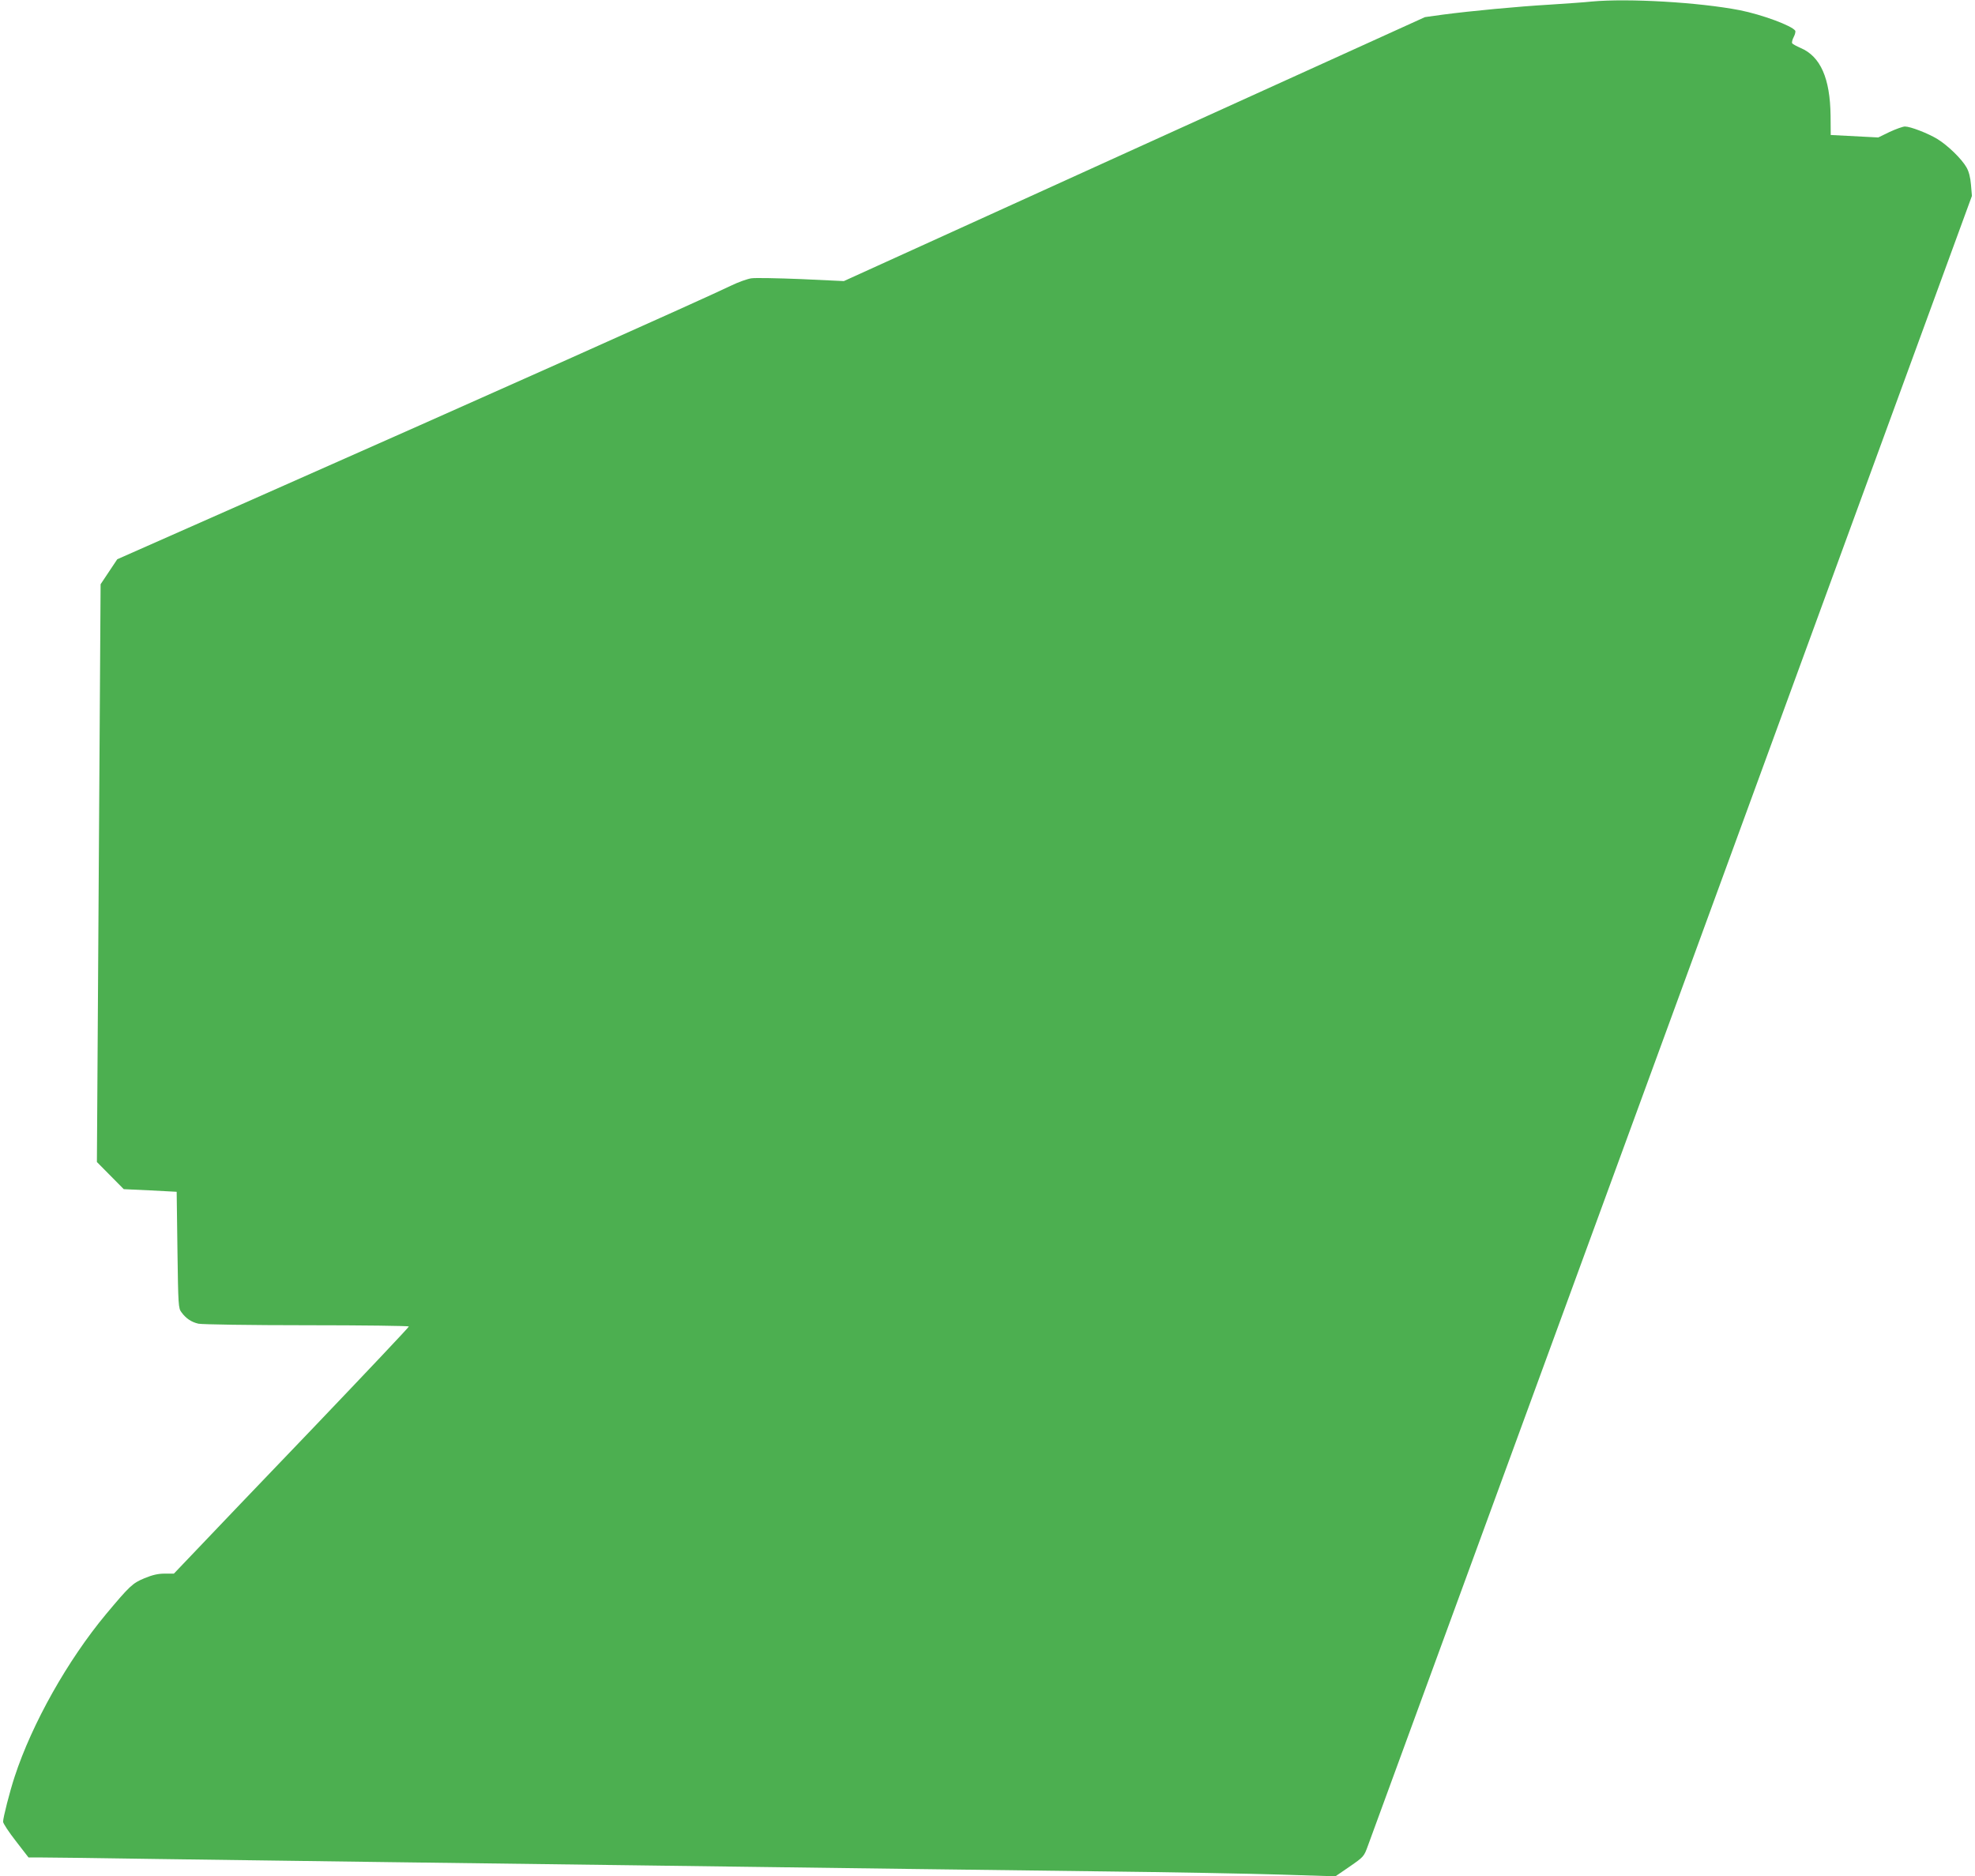 <?xml version="1.0" standalone="no"?>
<!DOCTYPE svg PUBLIC "-//W3C//DTD SVG 20010904//EN"
 "http://www.w3.org/TR/2001/REC-SVG-20010904/DTD/svg10.dtd">
<svg version="1.0" xmlns="http://www.w3.org/2000/svg"
 width="1280pt" height="1216pt" viewBox="0 0 1280 1216"
 preserveAspectRatio="xMidYMid meet">
<g transform="translate(0,1216) scale(0.1,-0.1)"
fill="#4caf50" stroke="none">
<path d="M10315 12150 c-44 -5 -165 -13 -270 -20 -207 -12 -513 -41 -695 -65
l-115 -16 -1883 -855 -1883 -856 -277 13 c-152 6 -298 9 -323 5 -26 -4 -85
-25 -130 -47 -182 -88 -1607 -725 -3122 -1395 l-857 -379 -54 -81 -54 -81 -12
-1873 -12 -1872 87 -88 87 -88 172 -8 171 -9 5 -377 c5 -361 6 -378 26 -404
29 -40 65 -64 110 -74 21 -5 337 -10 702 -10 364 0 662 -4 662 -8 0 -5 -277
-298 -616 -653 -340 -354 -682 -713 -762 -797 l-145 -152 -59 0 c-43 0 -79 -8
-132 -30 -77 -32 -95 -49 -249 -233 -248 -298 -479 -708 -592 -1053 -32 -97
-75 -266 -75 -292 0 -11 37 -67 83 -126 l82 -106 90 0 c50 0 391 -4 760 -10
369 -5 1032 -14 1475 -20 443 -6 1140 -15 1550 -20 1695 -23 2296 -30 3075
-40 451 -5 978 -15 1170 -21 l350 -11 92 63 c91 63 93 65 118 134 15 39 901
2461 1971 5382 l1944 5313 -6 72 c-4 49 -14 87 -29 113 -32 56 -122 143 -189
184 -63 38 -175 81 -210 81 -13 0 -58 -16 -99 -35 l-74 -36 -154 8 -154 8 -1
125 c-3 242 -65 384 -194 439 -27 12 -52 25 -55 31 -3 5 1 23 10 40 9 17 13
35 10 41 -21 32 -214 104 -360 133 -263 51 -723 78 -960 56z"/>
</g>
</svg>
